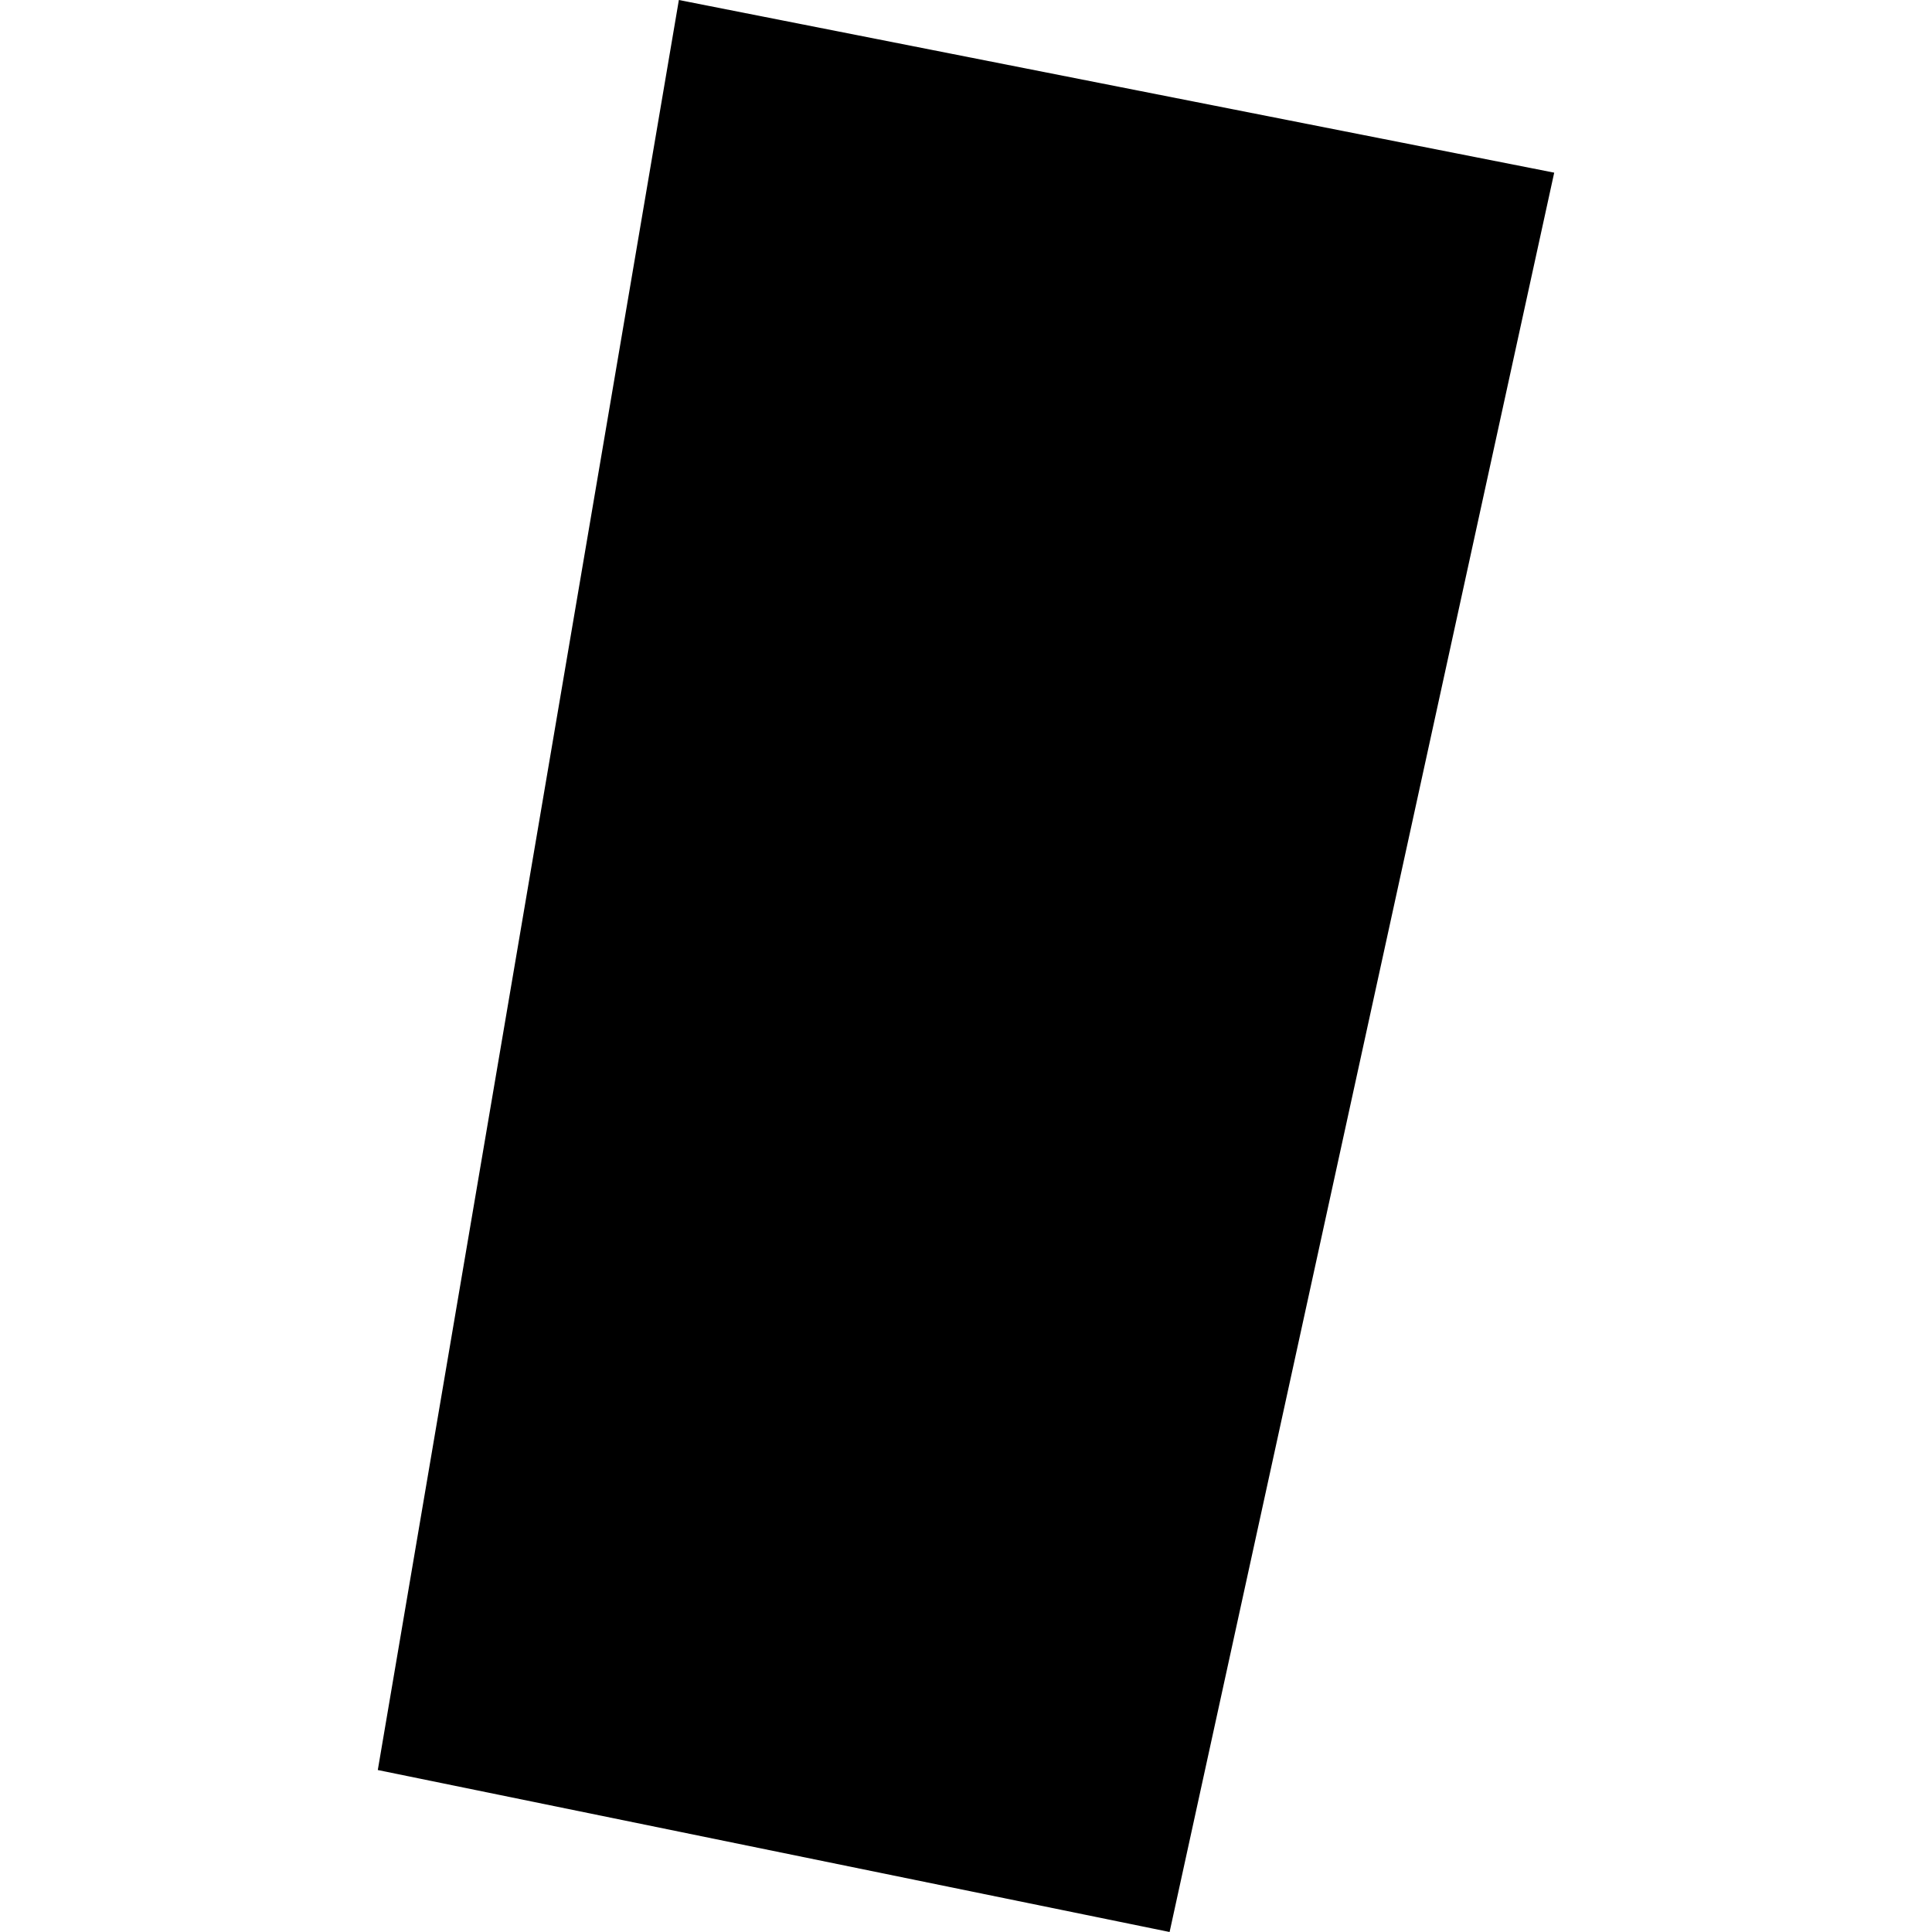 <?xml version="1.0" encoding="utf-8" standalone="no"?>
<!DOCTYPE svg PUBLIC "-//W3C//DTD SVG 1.1//EN"
  "http://www.w3.org/Graphics/SVG/1.1/DTD/svg11.dtd">
<!-- Created with matplotlib (https://matplotlib.org/) -->
<svg height="288pt" version="1.1" viewBox="0 0 288 288" width="288pt" xmlns="http://www.w3.org/2000/svg" xmlns:xlink="http://www.w3.org/1999/xlink">
 <defs>
  <style type="text/css">
*{stroke-linecap:butt;stroke-linejoin:round;}
  </style>
 </defs>
 <g id="figure_1">
  <g id="patch_1">
   <path d="M 0 288 
L 288 288 
L 288 0 
L 0 0 
z
" style="fill:none;opacity:0;"/>
  </g>
  <g id="axes_1">
   <g id="PatchCollection_1">
    <path clip-path="url(#pd1c2dcac23)" d="M 101.198 0 
L 231.683 25.738 
L 174.35 288 
L 56.317 263.855 
L 101.198 0 
"/>
   </g>
  </g>
 </g>
 <defs>
  <clipPath id="pd1c2dcac23">
   <rect height="288" width="175.366" x="56.317" y="0"/>
  </clipPath>
 </defs>
</svg>
